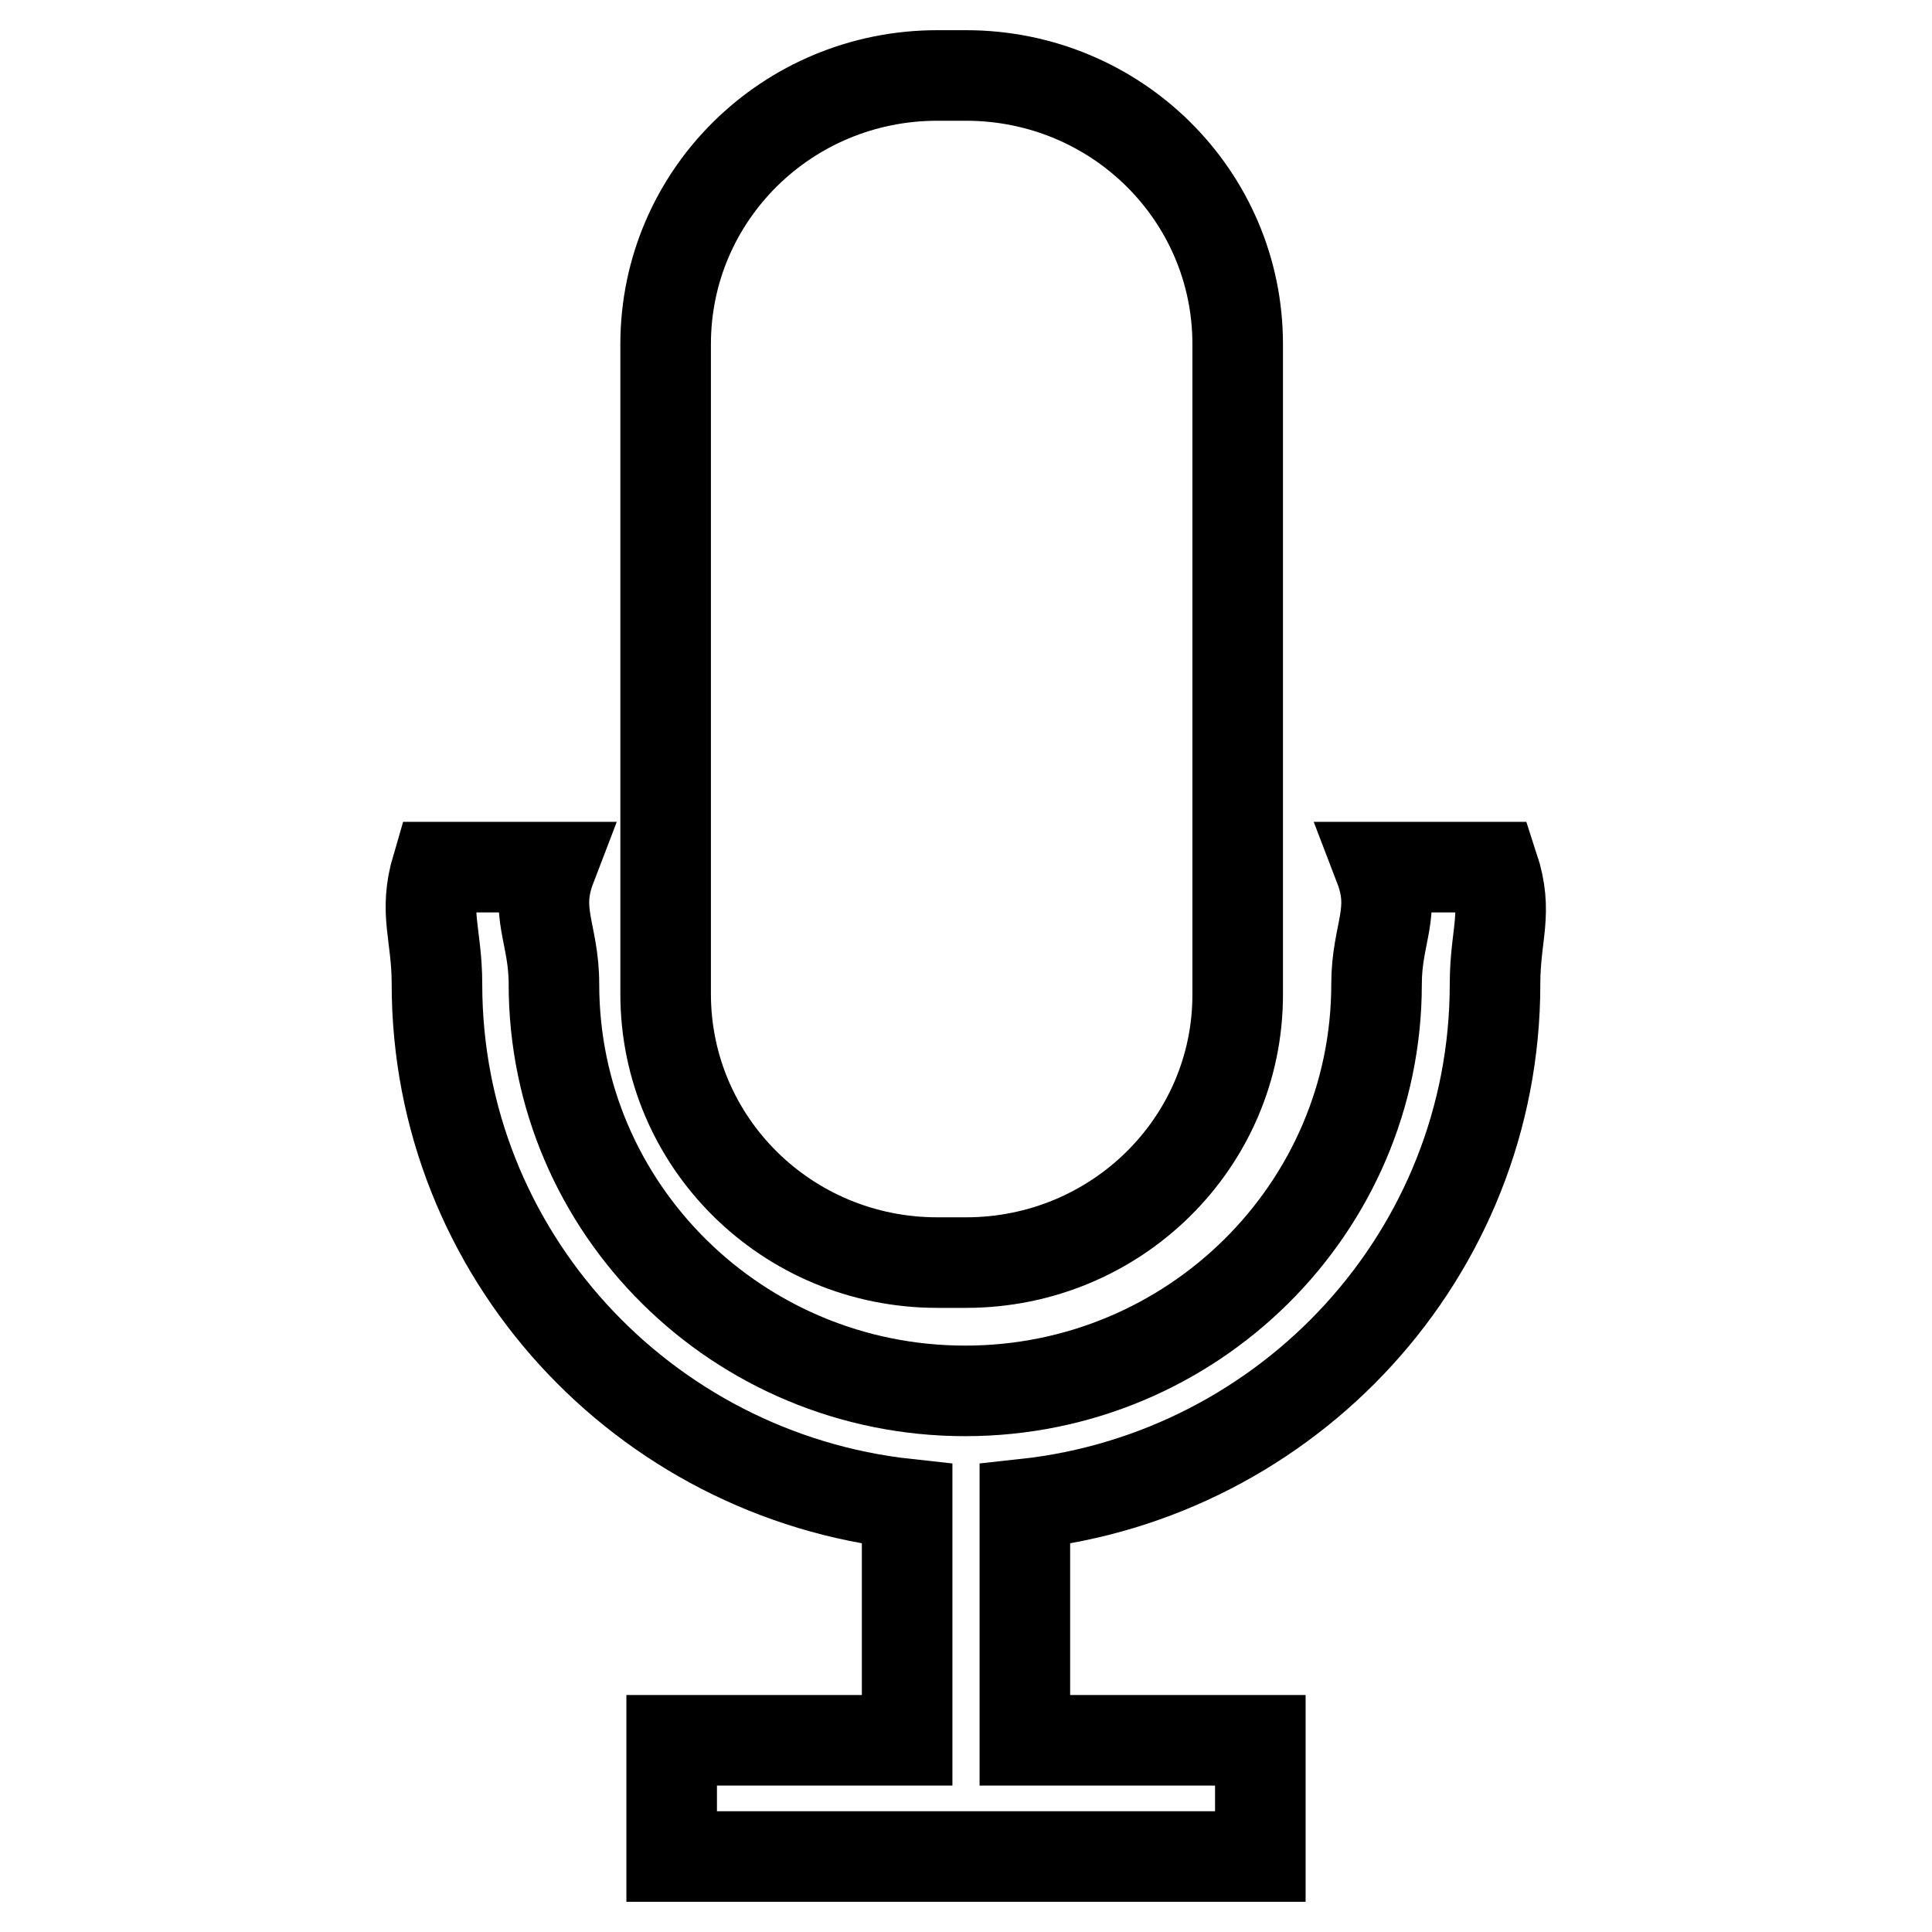 <?xml version="1.0" encoding="utf-8"?>
<!-- Svg Vector Icons : http://www.onlinewebfonts.com/icon -->
<!DOCTYPE svg PUBLIC "-//W3C//DTD SVG 1.1//EN" "http://www.w3.org/Graphics/SVG/1.1/DTD/svg11.dtd">
<svg version="1.1" xmlns="http://www.w3.org/2000/svg" xmlns:xlink="http://www.w3.org/1999/xlink" x="0px" y="0px" viewBox="0 0 256 256" enable-background="new 0 0 256 256" xml:space="preserve">
<g><g><path stroke-width="12" fill-opacity="0" stroke="#000000"  d="M198.1,130.4c0,35.7-27.3,65.1-62.3,68.9v31.3H167V246H89v-15.4h31.2v-31.3c-35-3.8-62.3-33.2-62.3-68.9c0-6.7-1.8-9.4,0-15.5H73c-2.3,6,0.4,8.7,0.4,15.5c0,29.8,24.4,53.9,54.5,53.9c30.1,0,54.5-24.2,54.5-53.9c0-6.8,2.7-9.5,0.4-15.5h15.1C199.9,121,198.1,123.7,198.1,130.4z M128,167.3h-3.8c-19.9,0-36-15.9-36-35.6V45.6c0-19.7,16.1-35.6,36-35.6h3.8c19.9,0,36,15.9,36,35.6v86.2C164,151.4,147.9,167.3,128,167.3z"/></g></g>
</svg>